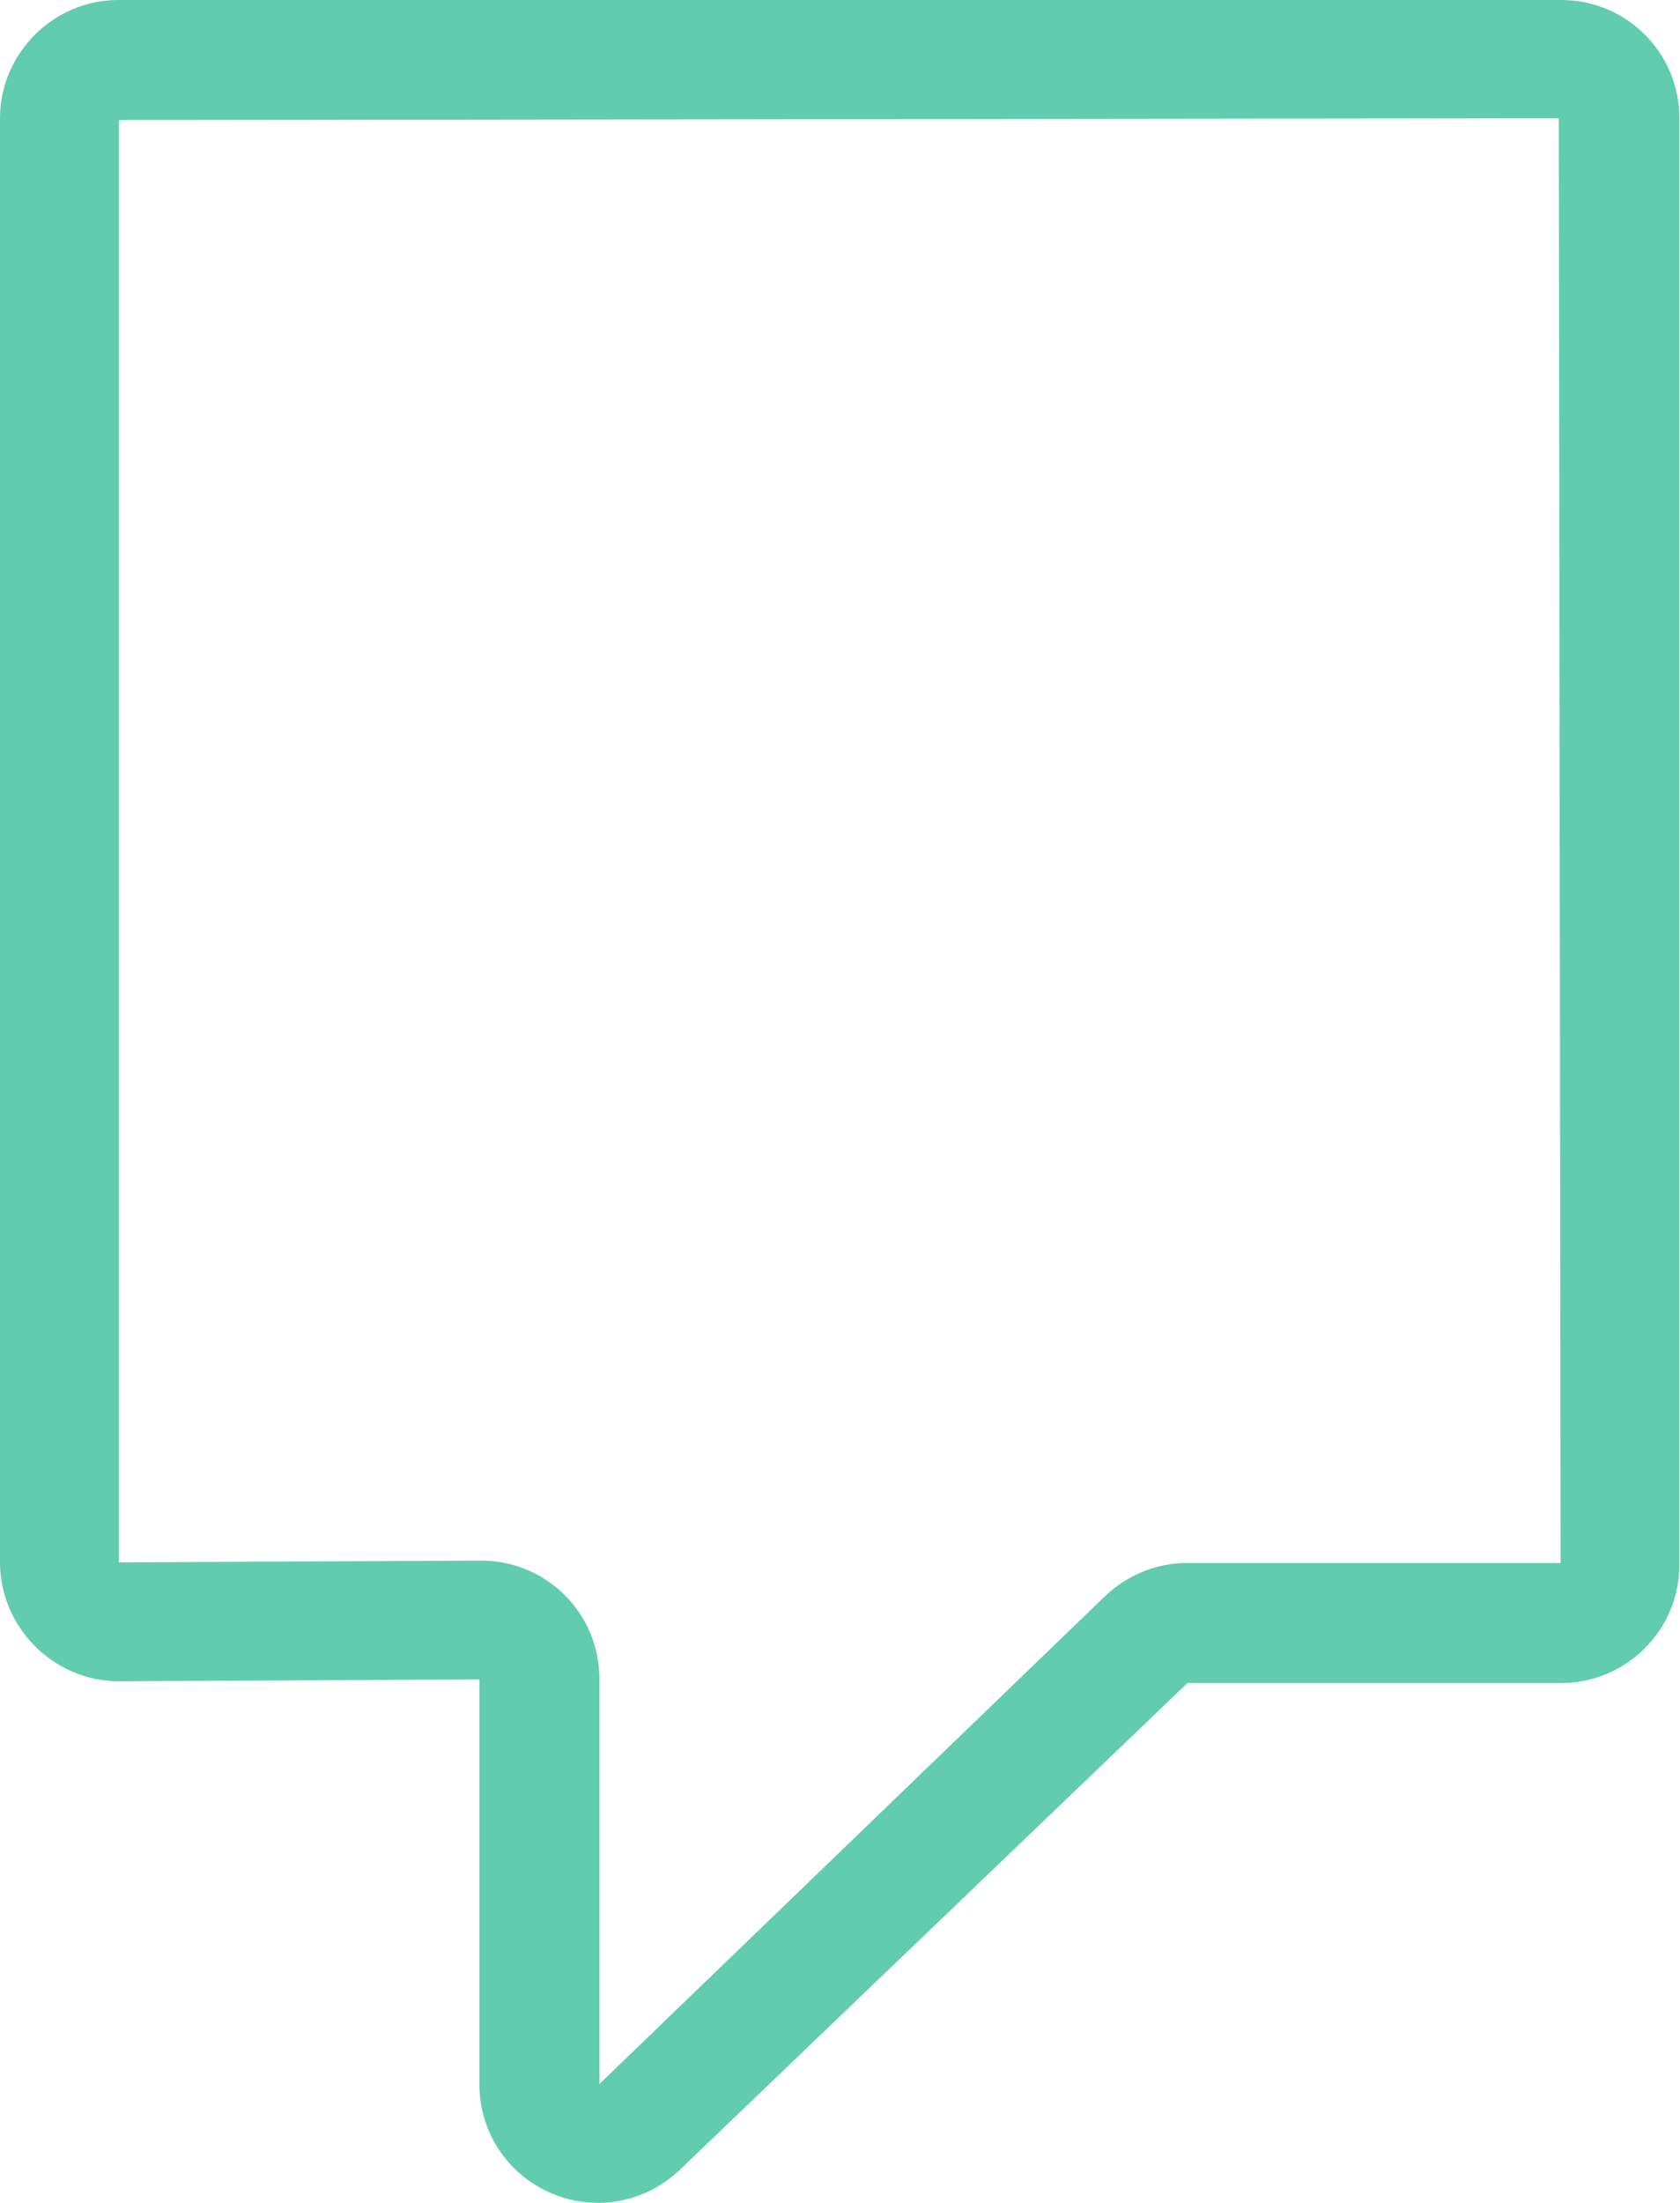 <?xml version="1.0" encoding="UTF-8"?><svg id="Layer_1" xmlns="http://www.w3.org/2000/svg" viewBox="0 0 28 36.7"><path d="m9.97,36.7c-.26,0-.53-.05-.78-.16-.73-.31-1.2-1.02-1.2-1.81v-6.75l-6.03.03C.89,28,0,27.11,0,26.03V1.97C0,.89.89,0,1.97,0h24.05c1.09,0,1.97.88,1.97,1.97v24.1c0,1.09-.89,1.97-1.97,1.97h-6.23l-8.46,8.11c-.38.36-.87.55-1.36.55Zm-1.95-10.7c1.09,0,1.97.88,1.97,1.97v6.75l8.43-8.13c.37-.35.85-.55,1.36-.55h6.23l-.03-24.07-24,.03v24.03l6.03-.03Z" style="fill:#61ccae;"/></svg>
